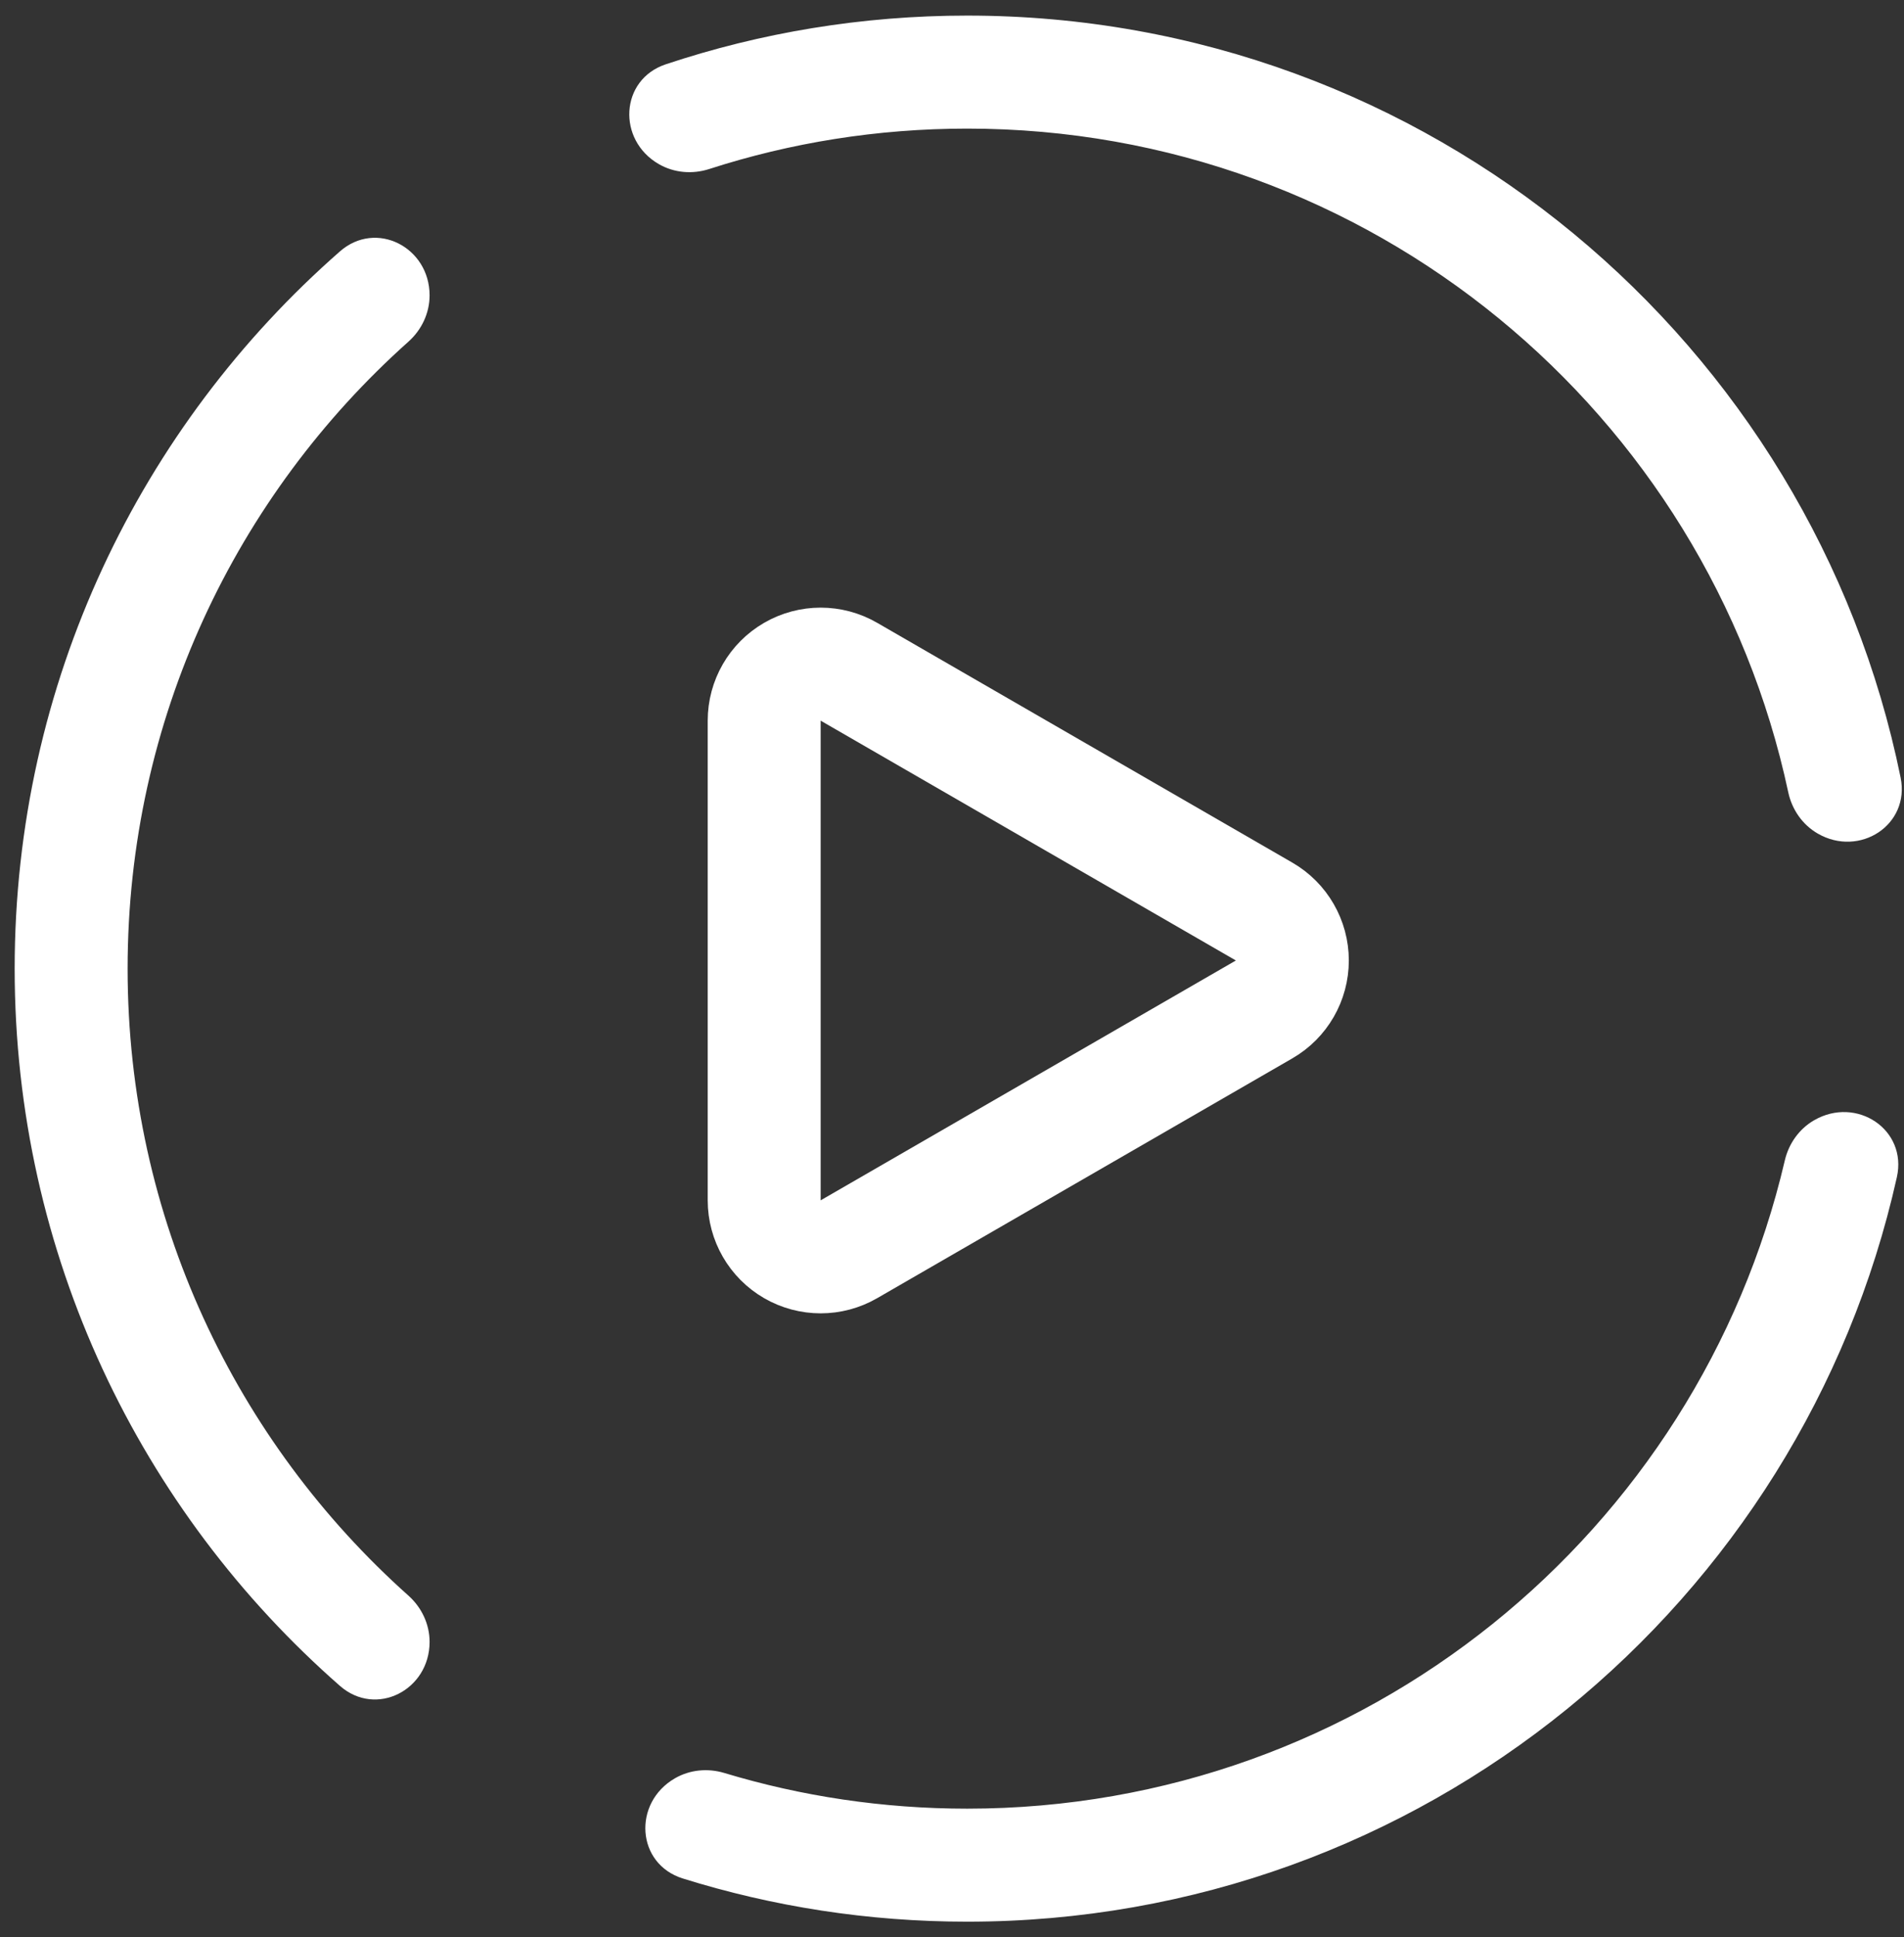 <?xml version="1.0" encoding="UTF-8"?> <svg xmlns="http://www.w3.org/2000/svg" width="118" height="120" viewBox="0 0 118 120" fill="none"><rect x="0" y="0" width="118" height="120" fill="#333333" stroke="none"/> <path d="M78.343 62.526C79.426 61.901 80.093 60.746 80.093 59.495C80.093 58.245 79.426 57.09 78.343 56.464L52.61 41.608C51.527 40.982 50.193 40.982 49.11 41.608C48.027 42.233 47.36 43.388 47.36 44.639V74.352C47.36 75.603 48.027 76.758 49.11 77.383C50.193 78.008 51.527 78.008 52.61 77.383L78.343 62.526Z" stroke="white" stroke-width="7" stroke-linejoin="round"></path> <path fill-rule="evenodd" clip-rule="evenodd" d="M112.43 69.391C111.502 69.926 110.857 70.839 110.613 71.883C105.238 94.894 84.591 112.033 59.942 112.033C54.709 112.033 49.656 111.261 44.891 109.823C43.866 109.514 42.755 109.617 41.828 110.153C39.202 111.669 39.424 115.454 42.318 116.358C47.883 118.096 53.803 119.033 59.942 119.033C88.109 119.033 111.668 99.308 117.558 72.917C118.218 69.961 115.053 67.876 112.43 69.391ZM40.828 10.164C41.775 10.711 42.912 10.805 43.952 10.47C48.99 8.844 54.364 7.966 59.942 7.966C84.933 7.966 105.808 25.584 110.827 49.076C111.056 50.146 111.707 51.086 112.654 51.633C115.246 53.129 118.386 51.099 117.79 48.166C112.31 21.234 88.493 0.966 59.942 0.966C53.414 0.966 47.133 2.026 41.261 3.983C38.42 4.93 38.234 8.667 40.828 10.164ZM25.311 21.165C26.131 20.433 26.624 19.395 26.624 18.296C26.624 15.313 23.314 13.606 21.069 15.571C8.712 26.392 0.909 42.285 0.909 60C0.909 77.716 8.712 93.608 21.069 104.429C23.314 106.394 26.624 104.687 26.624 101.704C26.624 100.605 26.131 99.567 25.311 98.835C14.632 89.306 7.909 75.438 7.909 60C7.909 44.562 14.632 30.694 25.311 21.165Z" fill="white"></path> </svg> 